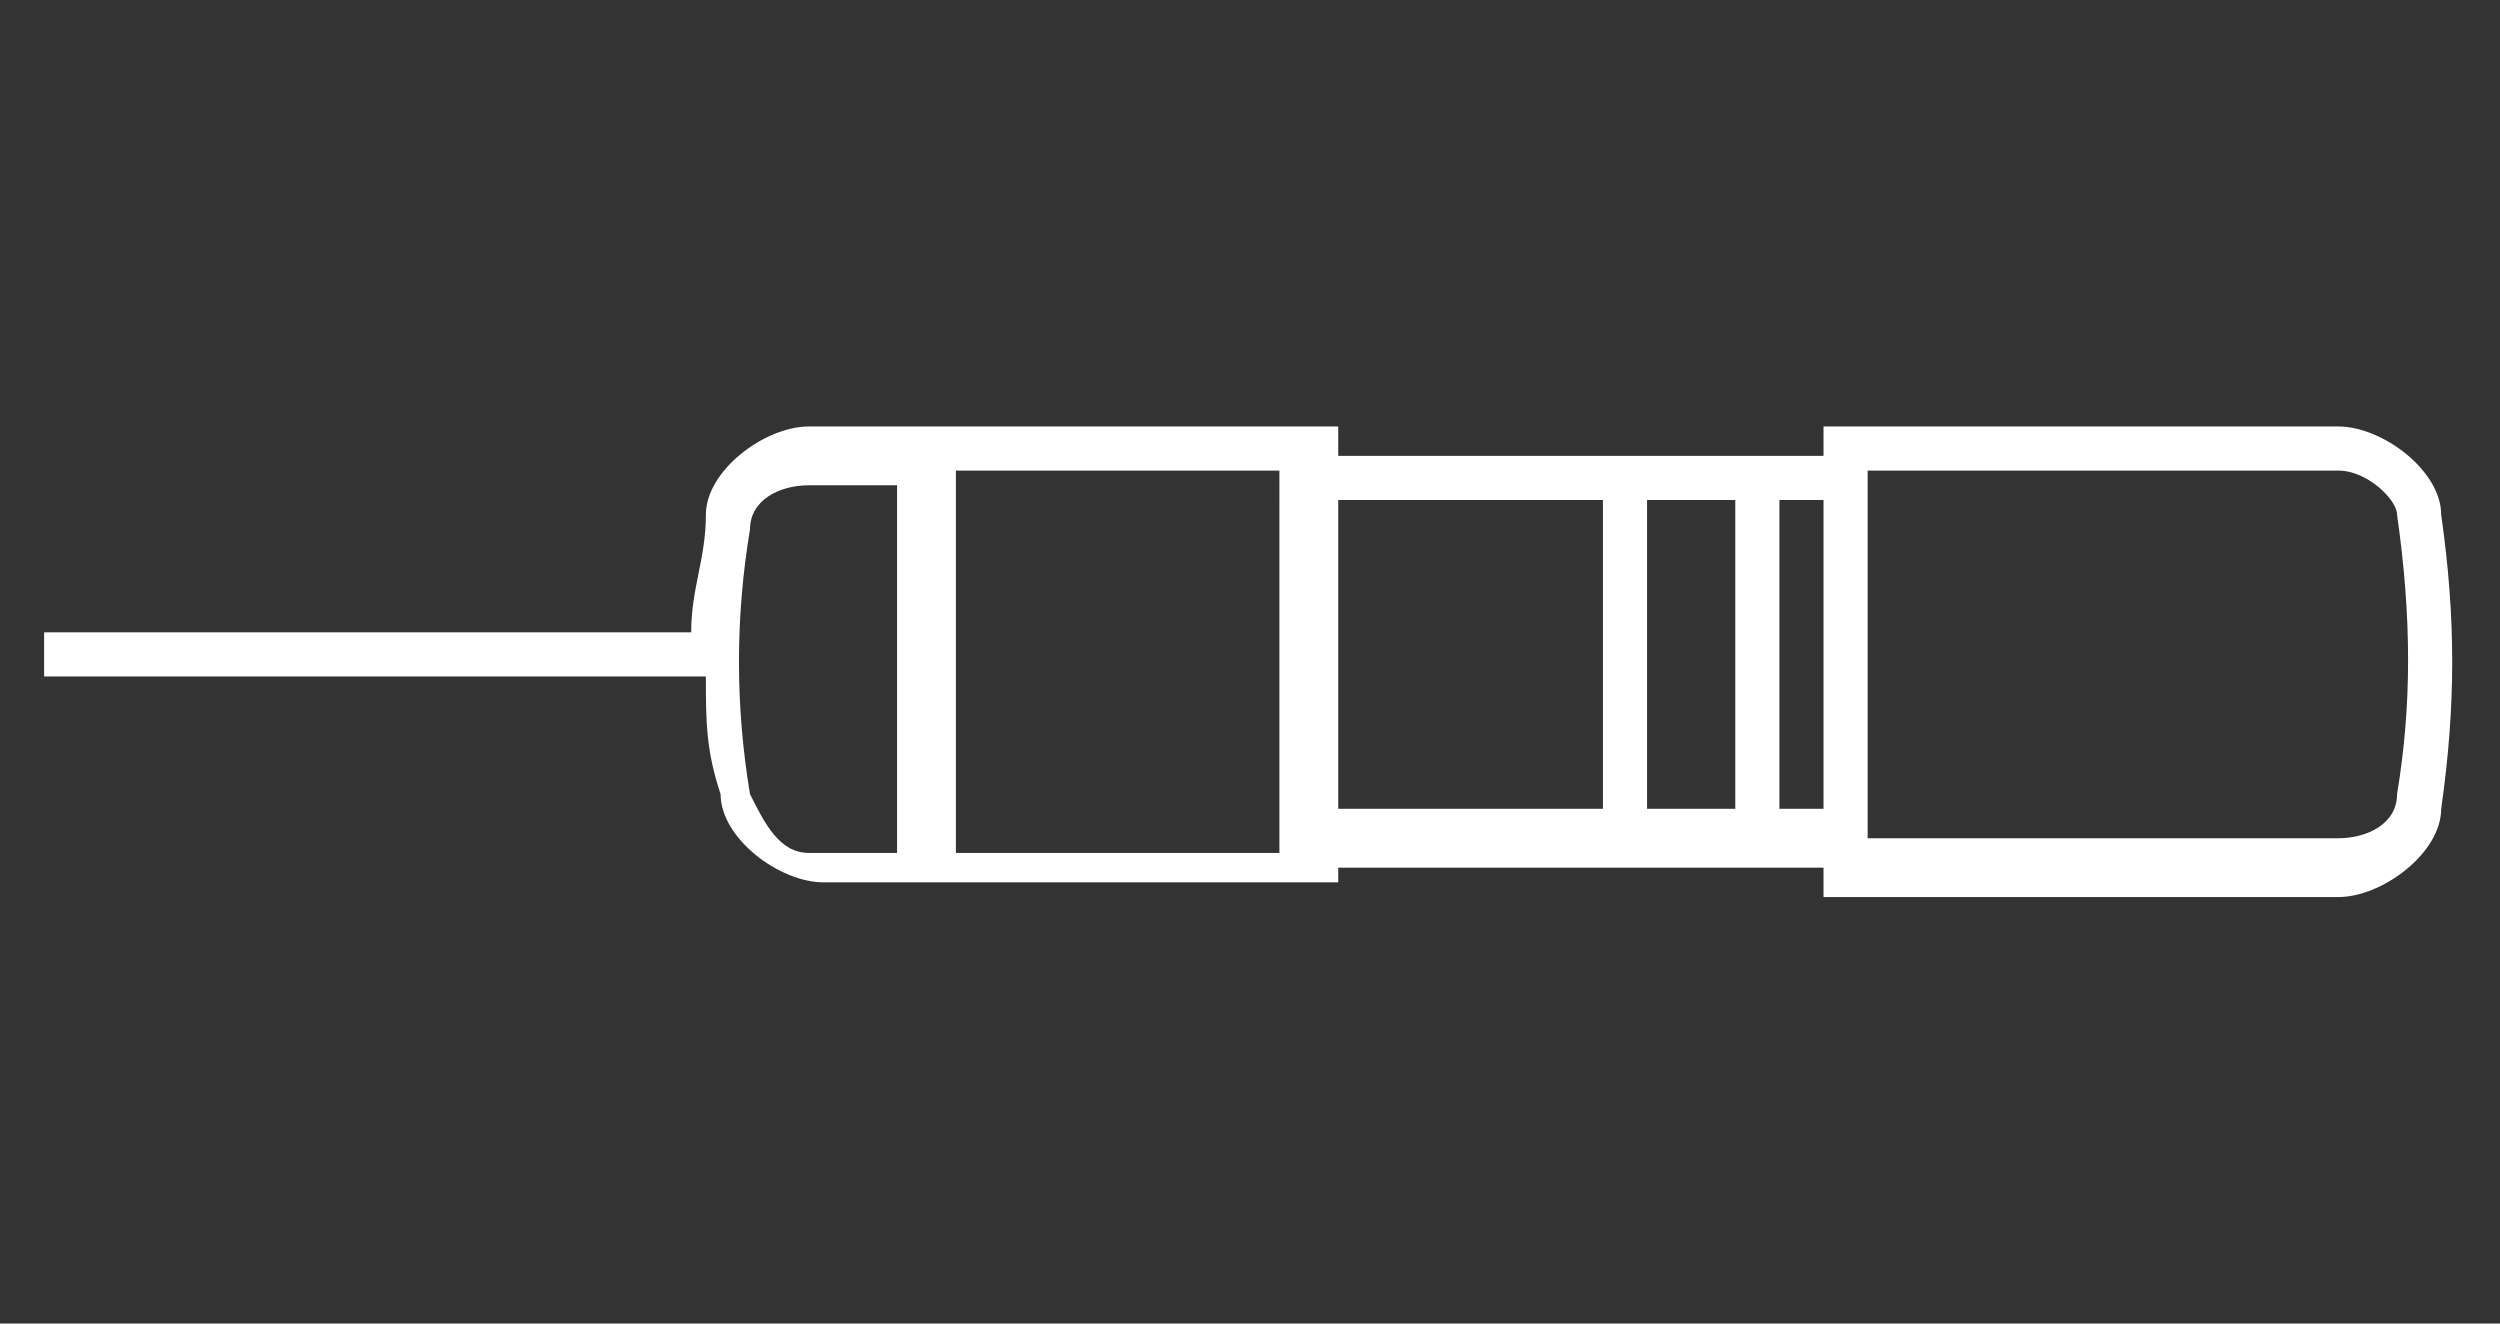<?xml version="1.0" encoding="utf-8"?>
<!-- Generator: Adobe Illustrator 23.0.6, SVG Export Plug-In . SVG Version: 6.00 Build 0)  -->
<svg version="1.1" id="レイヤー_1" xmlns="http://www.w3.org/2000/svg" xmlns:xlink="http://www.w3.org/1999/xlink" x="0px"
	 y="0px" viewBox="0 0 17 9" style="enable-background:new 0 0 17 9;" xml:space="preserve">
<rect x="0" y="0" width="17" height="9" fill="#333333" stroke="none"/>
<style type="text/css">
	.st0{fill:#FFFFFF;}
</style>
<g>
	<g>
		<g>
			<path class="st0" d="M16.6,3.5c0-0.3-0.4-0.6-0.7-0.6h-3.5v0.2H9.1V2.9H5.5c-0.3,0-0.7,0.3-0.7,0.6c0,0.3-0.1,0.5-0.1,0.8H0.3
				v0.3h4.5c0,0.3,0,0.5,0.1,0.8c0,0.3,0.4,0.6,0.7,0.6h3.5V5.9h3.3v0.2h3.5c0.3,0,0.7-0.3,0.7-0.6C16.7,4.8,16.7,4.2,16.6,3.5z
				 M11.8,3.4v2.1h-0.6V3.4H11.8z M8.7,5.8H6.5V3.2h2.2V5.8z M5.1,5.4C5,4.8,5,4.2,5.1,3.6c0-0.2,0.2-0.3,0.4-0.3h0.6v2.5H5.5
				C5.3,5.8,5.2,5.6,5.1,5.4z M9.1,3.4h1.8v2.1H9.1V3.4z M12.1,5.6V3.4h0.3v2.1H12.1z M16.3,5.4c0,0.2-0.2,0.3-0.4,0.3h-3.2V3.2h3.2
				c0.2,0,0.4,0.2,0.4,0.3C16.4,4.2,16.4,4.8,16.3,5.4z"/>
		</g>
	</g>
</g>
</svg>
